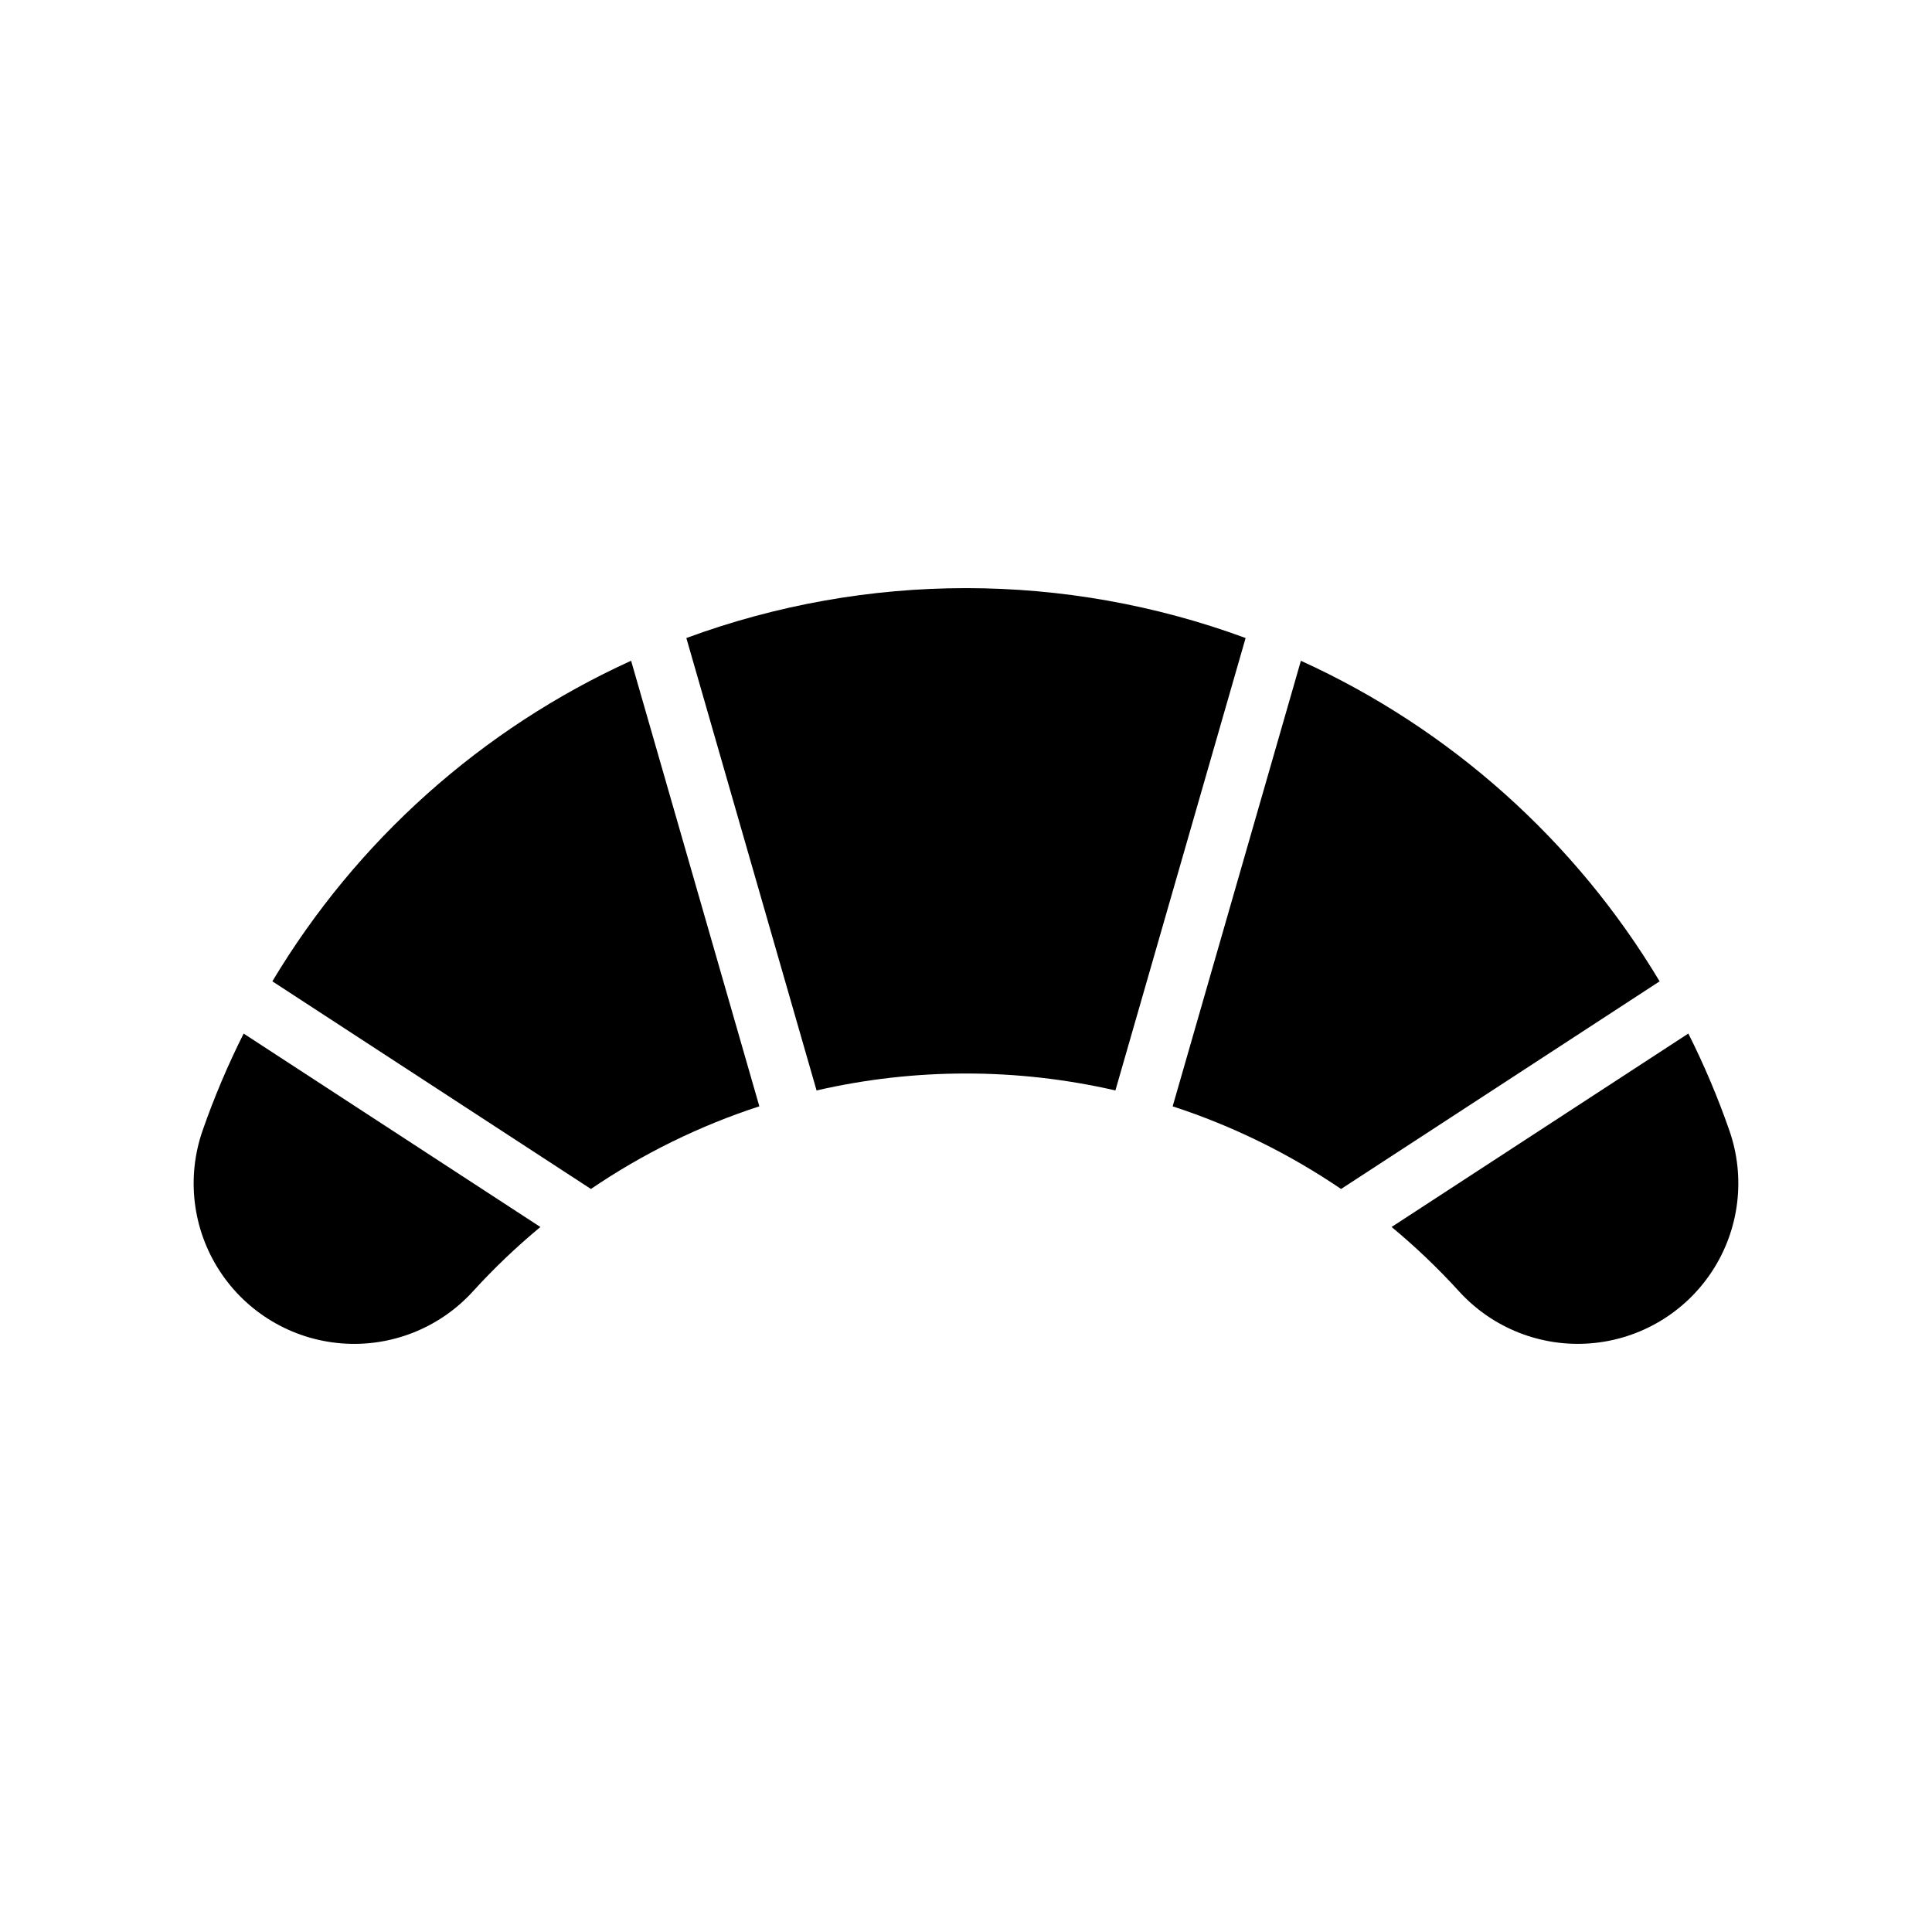 <?xml version="1.0" encoding="UTF-8"?>
<!-- The Best Svg Icon site in the world: iconSvg.co, Visit us! https://iconsvg.co -->
<svg fill="#000000" width="800px" height="800px" version="1.1" viewBox="144 144 512 512" xmlns="http://www.w3.org/2000/svg">
 <g>
  <path d="m512.79 469.16c6.352 5.266 12.328 10.973 17.883 17.074 8.867 9.738 21.75 14.824 34.879 13.762 13.133-1.059 25.031-8.141 32.223-19.18 7.191-11.035 8.863-24.781 4.527-37.223-3.062-8.793-6.695-17.375-10.875-25.695z"/>
  <path d="m488.75 319.11-33.984 118.08h-0.004c15.836 5.164 30.863 12.539 44.633 21.906l84.418-55.027h0.004c-22.332-37.309-55.492-66.941-95.066-84.957z"/>
  <path d="m269.32 486.24c5.559-6.102 11.531-11.809 17.887-17.074l-78.637-51.258v-0.004c-4.18 8.32-7.816 16.902-10.879 25.695-4.336 12.441-2.664 26.188 4.527 37.223 7.191 11.039 19.094 18.121 32.223 19.18 13.129 1.062 26.012-4.023 34.879-13.762z"/>
  <path d="m300.6 459.09c13.77-9.367 28.797-16.742 44.633-21.906l-33.984-118.08c-39.578 18.016-72.738 47.645-95.07 84.957z"/>
  <path d="m360.4 432.98c26.059-5.988 53.133-5.988 79.191 0l34.508-119.9v0.004c-47.828-17.633-100.38-17.633-148.21 0z"/>
 </g>
</svg>
